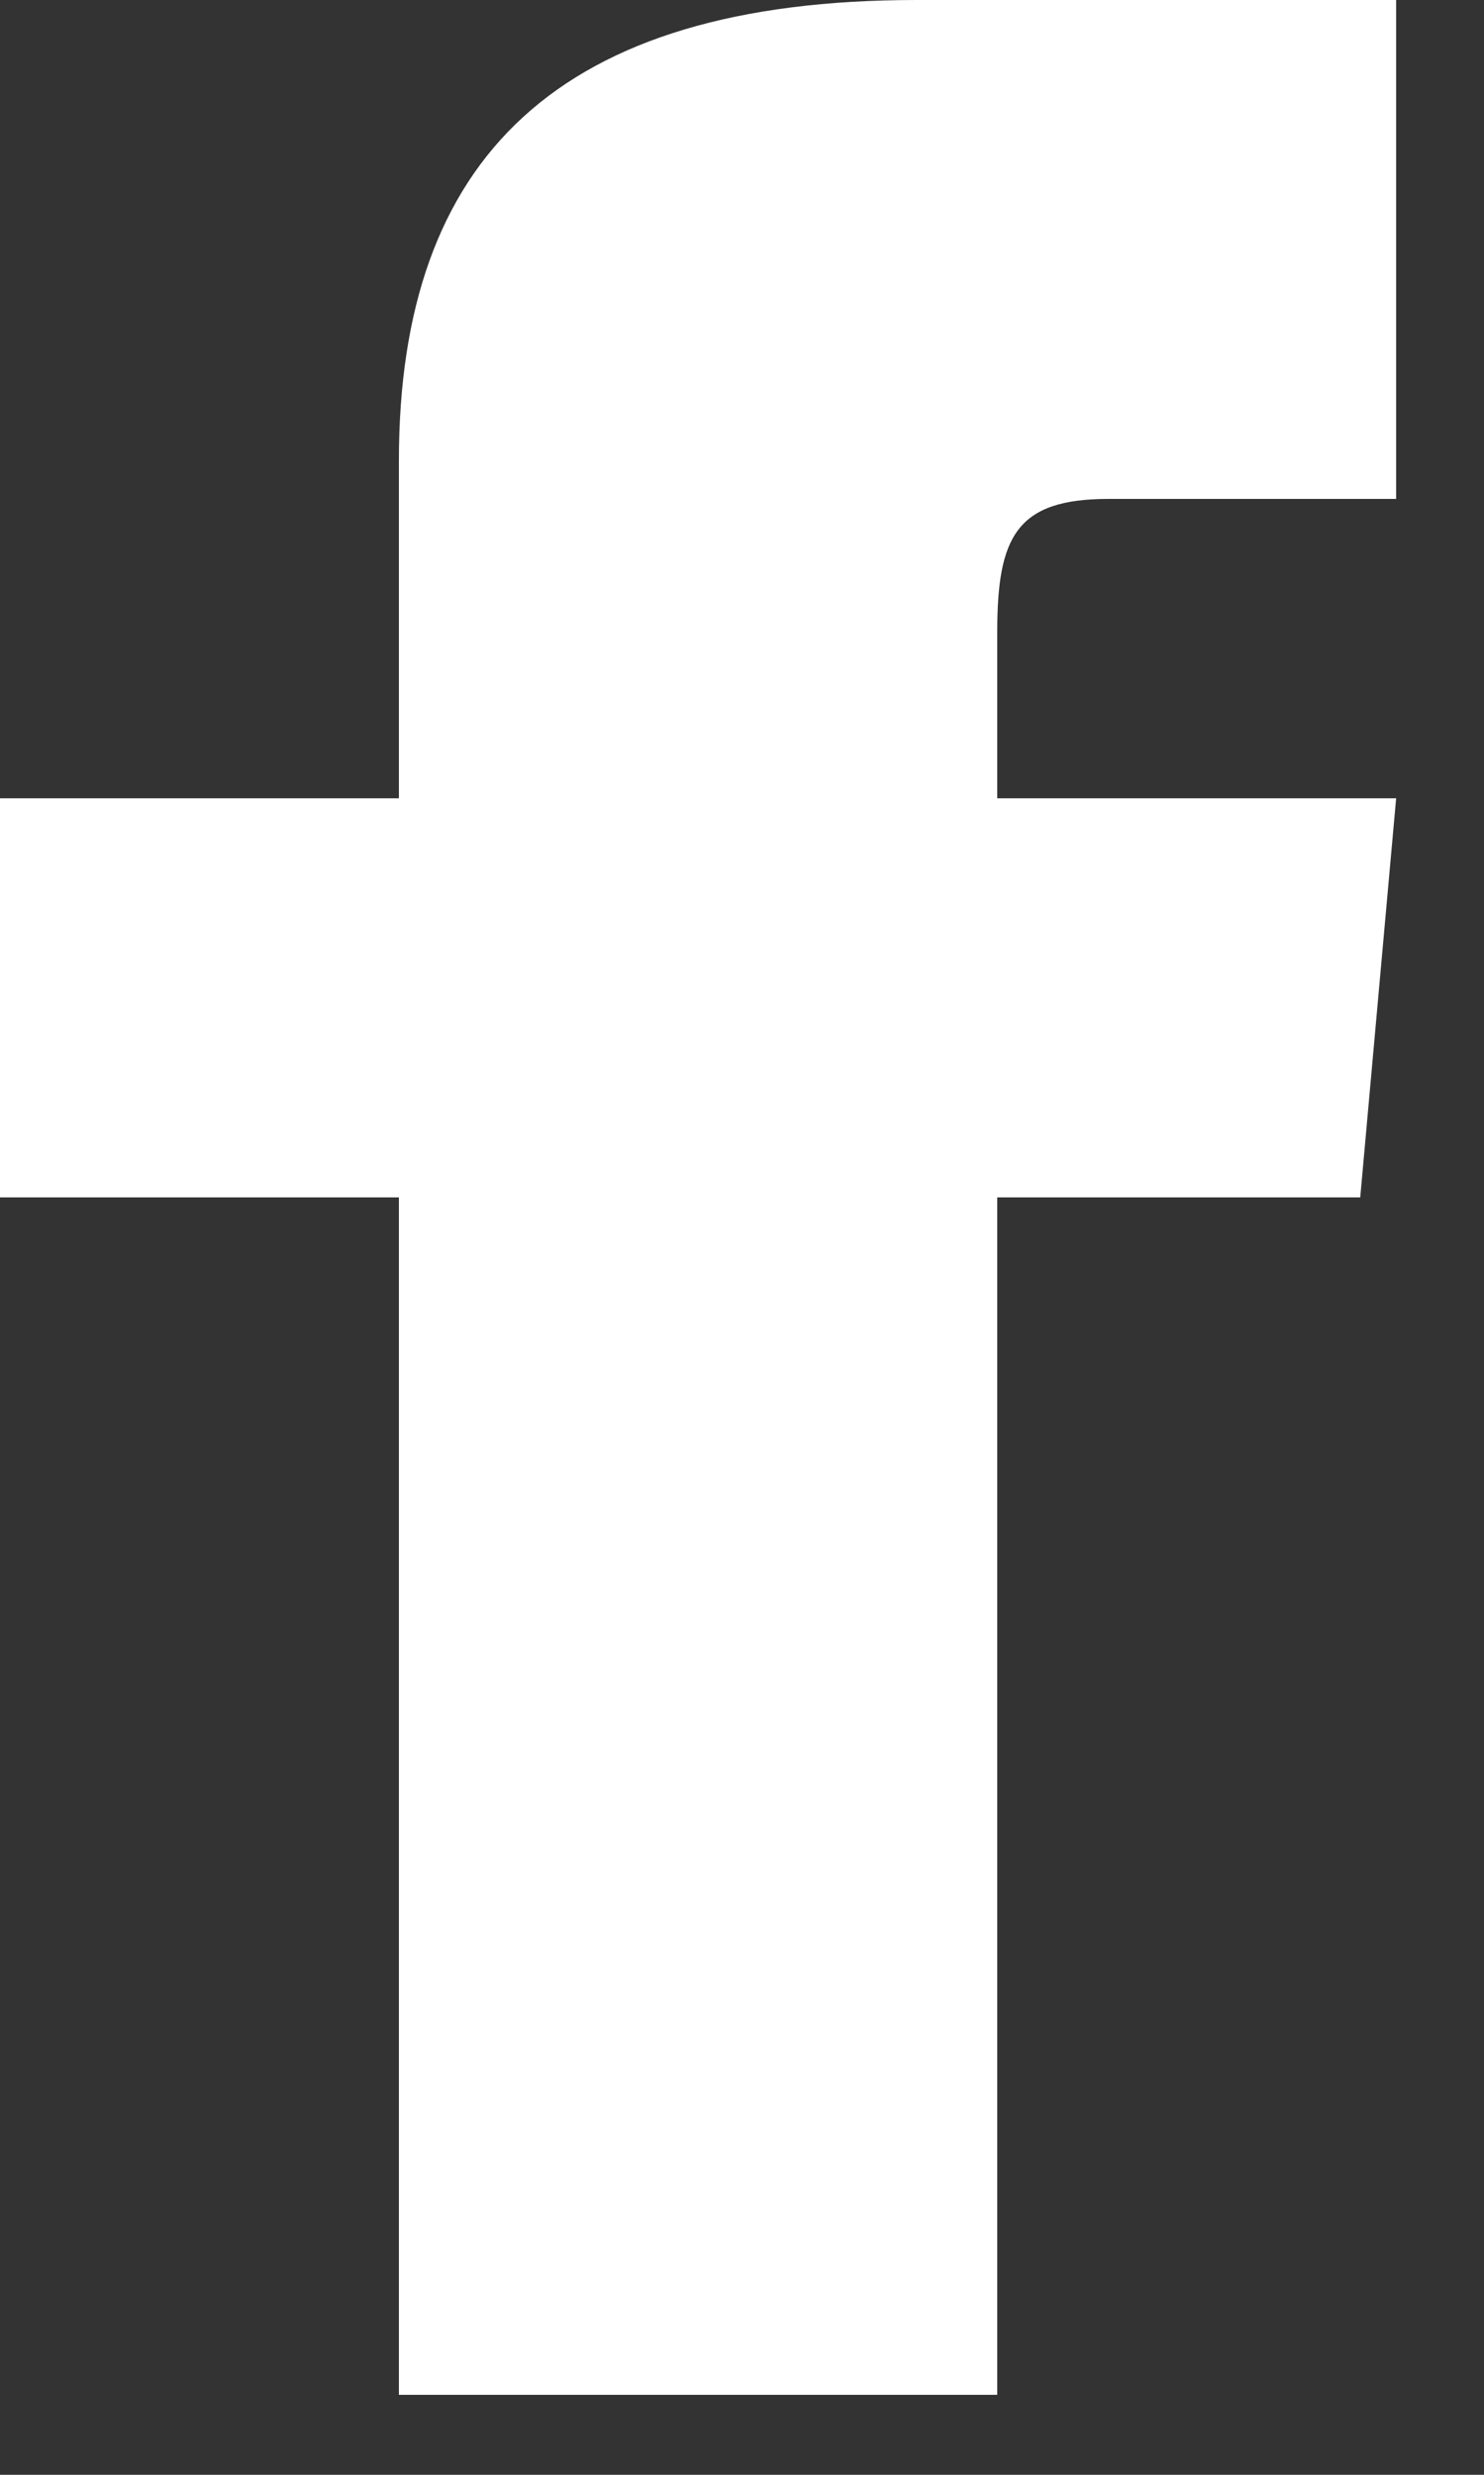 <svg width="15" height="25" viewBox="0 0 15 25" fill="none" xmlns="http://www.w3.org/2000/svg">
<rect x="0" y="0" width="15" height="25" fill="#333333" stroke="none"/>
<path d="M4.032 8.064H0V12.096H4.032V24.192H10.08V12.096H13.749L14.112 8.064H10.08V6.385C10.08 5.421 10.274 5.04 11.205 5.04H14.112V0H9.266C5.641 0 4.032 1.597 4.032 4.653V8.064Z" fill="white"/>
</svg>
